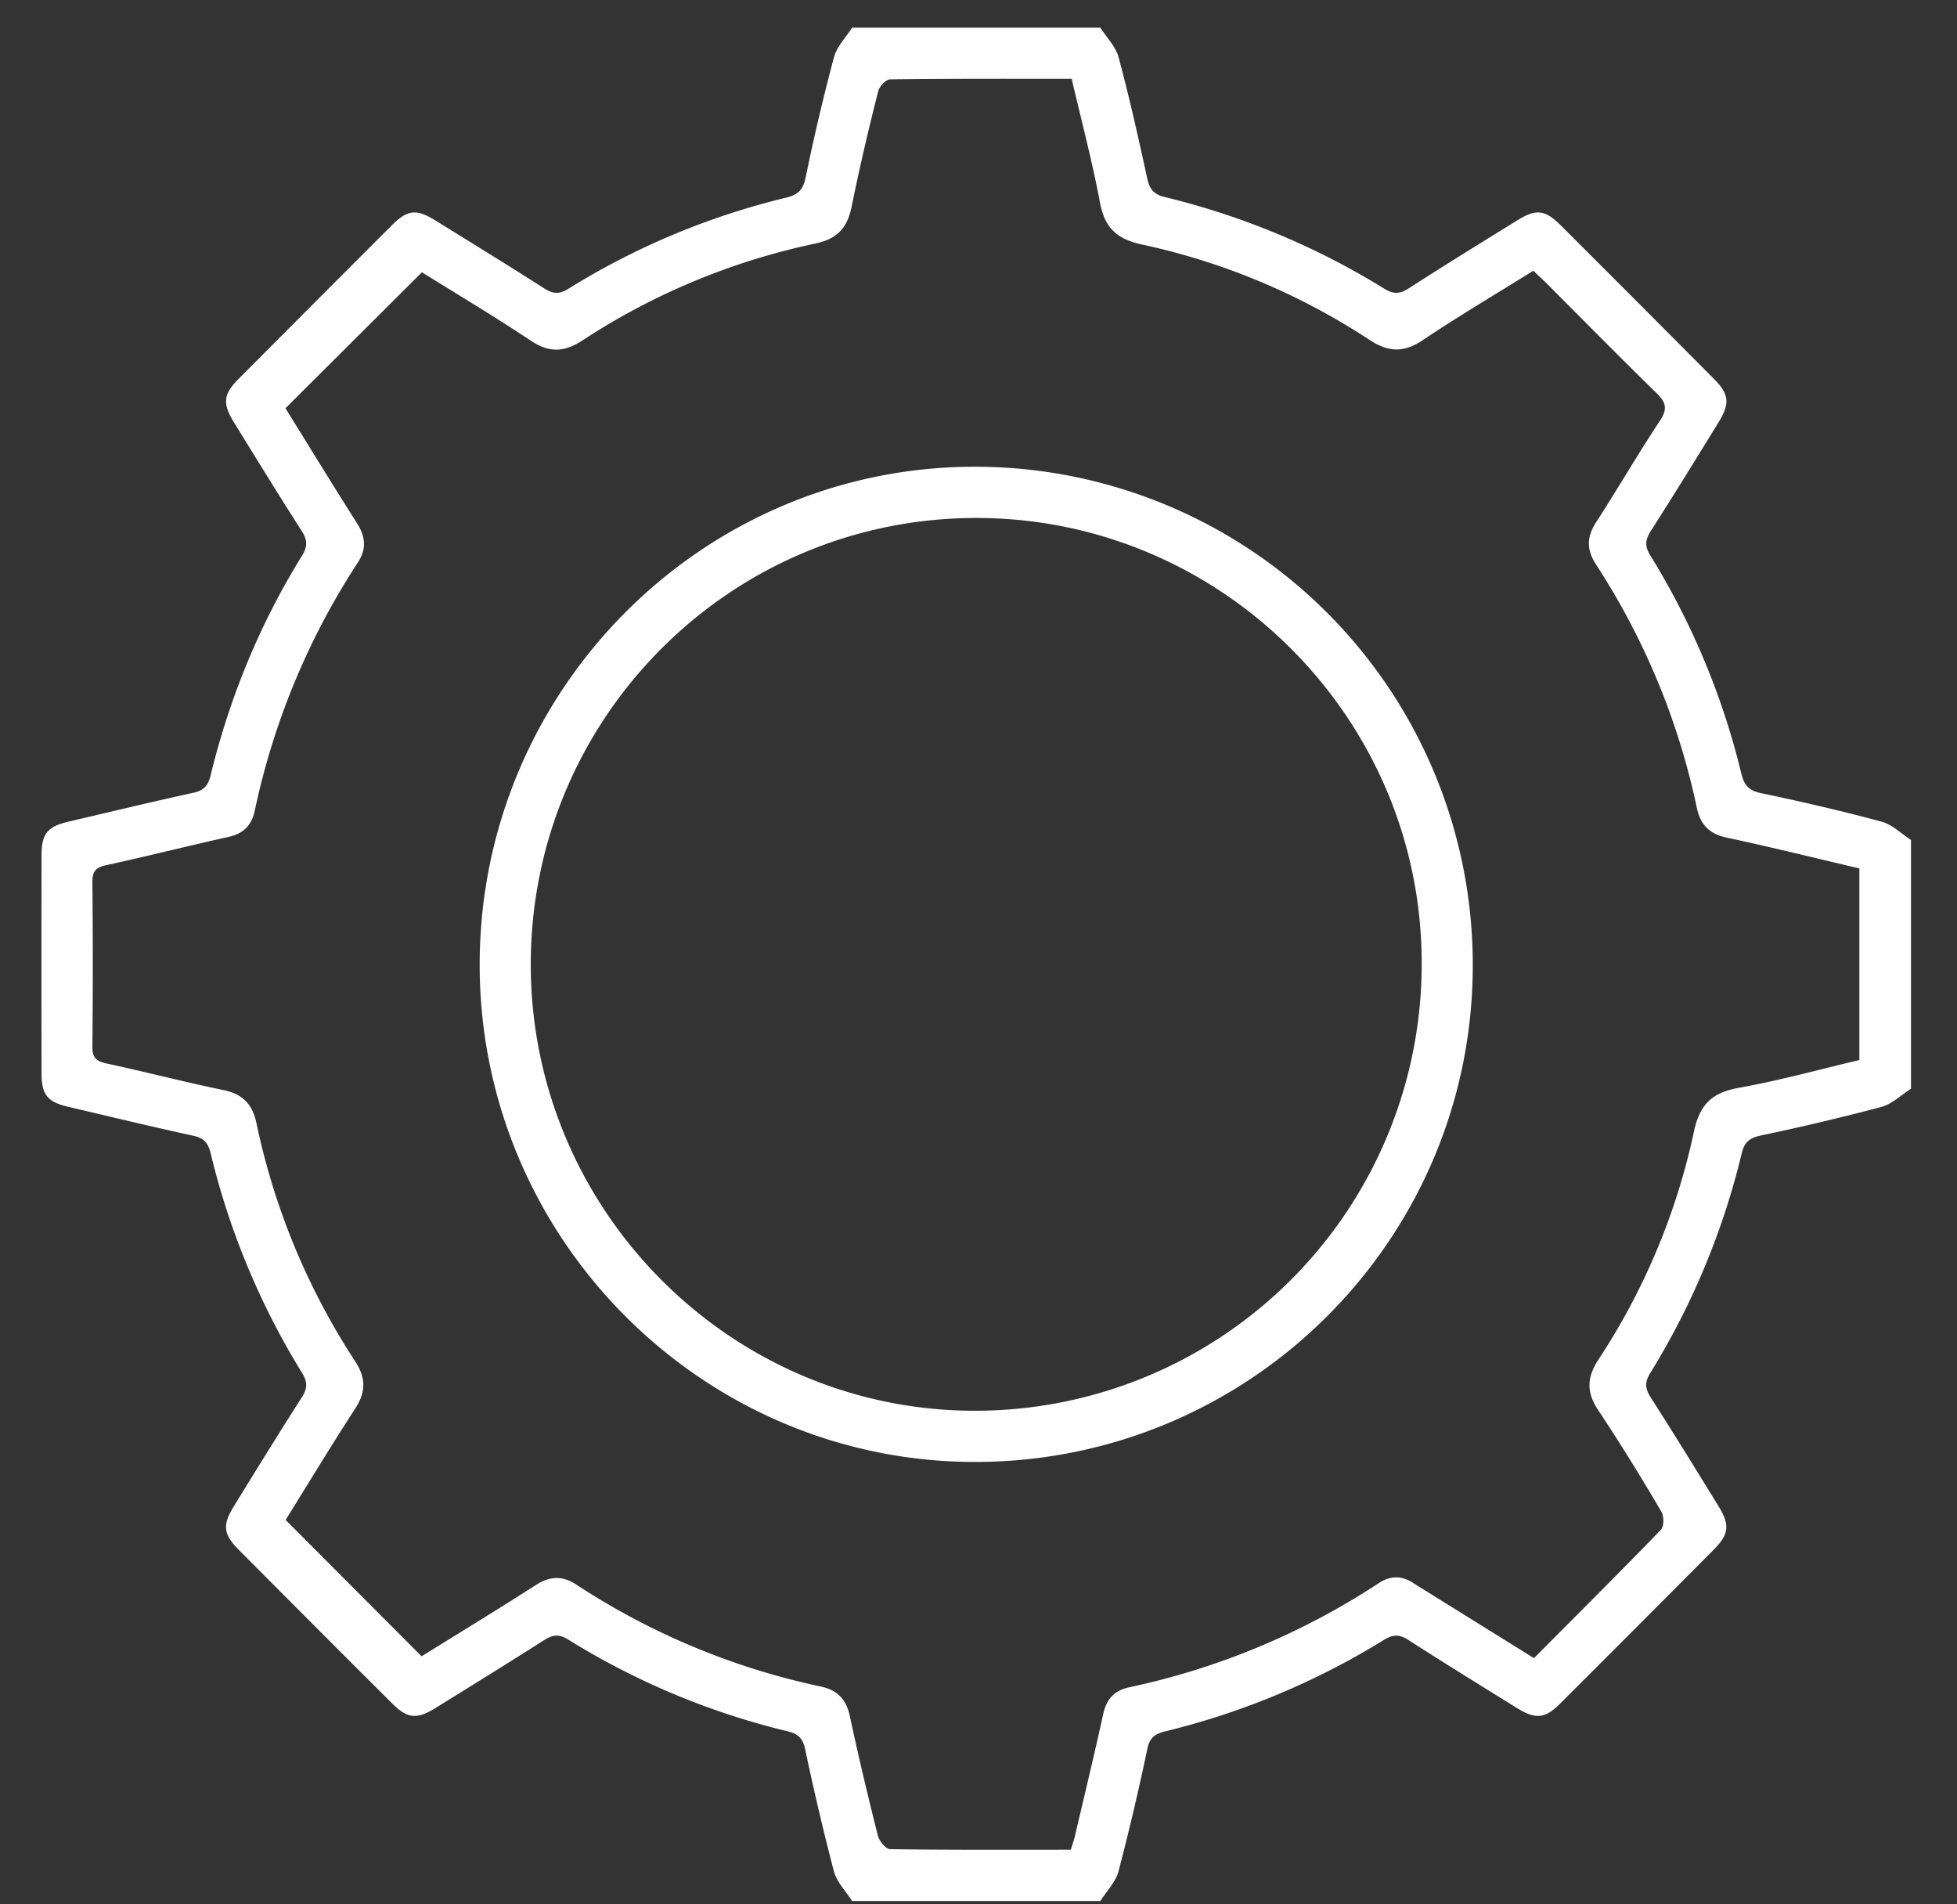 <?xml version="1.0" encoding="UTF-8"?> <svg xmlns="http://www.w3.org/2000/svg" width="37" height="36" viewBox="0 0 37 36"><rect x="0" y="0" width="37" height="36" fill="#333333" stroke="none"/><g fill="#FEFEFE" fill-rule="evenodd"><path d="M16.11 35.937c-.118-.186-.29-.358-.344-.561a49.307 49.307 0 0 1-.545-2.317c-.044-.202-.135-.283-.329-.33a14.105 14.105 0 0 1-4.147-1.733c-.179-.112-.299-.092-.462.012-.679.433-1.364.856-2.048 1.28-.357.22-.53.204-.822-.087-.97-.967-1.938-1.937-2.904-2.909-.29-.291-.306-.465-.084-.824.423-.685.845-1.372 1.28-2.05.106-.167.115-.287.007-.462a14.292 14.292 0 0 1-1.73-4.156c-.048-.196-.127-.286-.328-.33-.785-.17-1.566-.36-2.349-.543-.407-.094-.519-.226-.52-.641-.002-1.372-.002-2.743 0-4.115.001-.415.114-.547.52-.641.782-.182 1.563-.372 2.35-.543.197-.044.28-.133.327-.33.36-1.475.93-2.864 1.73-4.155.107-.175.1-.296-.007-.463-.435-.678-.856-1.365-1.279-2.05-.222-.359-.206-.533.083-.824.966-.971 1.934-1.942 2.903-2.91.294-.293.462-.309.822-.086.684.423 1.37.845 2.048 1.278.162.104.281.126.461.014a14.02 14.02 0 0 1 4.114-1.723c.216-.052.323-.137.372-.37a40.48 40.48 0 0 1 .538-2.284c.054-.203.225-.375.343-.561h4.694c.118.186.29.357.345.56.202.755.374 1.519.54 2.284.044.206.118.306.337.359 1.472.359 2.857.935 4.147 1.732.174.108.294.1.461-.007.676-.436 1.362-.858 2.046-1.282.36-.223.528-.207.822.085.97.968 1.937 1.937 2.903 2.909.29.291.305.467.084.825-.422.685-.844 1.372-1.278 2.05-.106.166-.119.286-.009.462a14.19 14.19 0 0 1 1.72 4.122c.053.219.14.323.37.371.764.16 1.526.336 2.28.539.202.054.372.227.558.346v4.704c-.186.118-.358.289-.56.344a45.43 45.43 0 0 1-2.28.54c-.207.045-.308.118-.36.336a14.218 14.218 0 0 1-1.73 4.155c-.11.177-.095.297.011.463.434.678.856 1.364 1.278 2.05.22.356.203.532-.087.824-.965.972-1.933 1.941-2.903 2.909-.29.289-.465.305-.822.084-.684-.424-1.369-.847-2.046-1.282-.168-.109-.289-.113-.462-.006a14.313 14.313 0 0 1-4.147 1.733c-.195.048-.286.124-.329.326a48.416 48.416 0 0 1-.546 2.318c-.054.203-.225.375-.343.561H16.11zm19.044-19.52c-.857-.201-1.68-.406-2.51-.583-.329-.07-.495-.245-.563-.564a13.534 13.534 0 0 0-1.905-4.597c-.18-.278-.18-.518-.002-.796.413-.638.794-1.296 1.213-1.929.147-.224.108-.345-.069-.518-.7-.683-1.387-1.382-2.078-2.074-.08-.079-.163-.155-.25-.238-.716.446-1.419.862-2.096 1.316-.36.24-.648.223-1.005-.011a12.677 12.677 0 0 0-4.3-1.801c-.48-.103-.704-.32-.793-.796-.146-.778-.35-1.545-.534-2.335-1.16 0-2.298-.004-3.436.01-.077.001-.2.133-.222.224a46.731 46.731 0 0 0-.504 2.186c-.08.403-.28.609-.689.694a12.863 12.863 0 0 0-4.398 1.83c-.346.225-.628.238-.976.006-.687-.458-1.397-.88-2.06-1.294l-2.58 2.571c.442.711.891 1.447 1.354 2.175.16.252.182.484.016.738a13.78 13.78 0 0 0-1.949 4.69c-.06.281-.214.437-.497.5-.773.172-1.542.367-2.316.535-.197.043-.26.119-.258.319.01 1.037.01 2.075 0 3.112-.002.204.07.274.262.316.741.159 1.475.351 2.217.504.366.076.548.269.624.631a13.11 13.11 0 0 0 1.868 4.501c.203.314.2.578-.002.889-.457.704-.89 1.422-1.316 2.105l2.571 2.578c.701-.435 1.436-.883 2.16-1.347.266-.171.501-.181.766-.008a13.546 13.546 0 0 0 4.618 1.926c.322.068.487.245.555.57.16.754.34 1.504.528 2.251.026.101.15.253.231.254 1.137.017 2.274.011 3.416.011.03-.098.058-.173.076-.251.181-.772.368-1.544.538-2.32.062-.283.213-.441.494-.501a13.823 13.823 0 0 0 4.713-1.967c.215-.142.428-.148.645-.009.126.081.254.159.381.238l1.91 1.188c.817-.822 1.616-1.617 2.4-2.427.06-.062.06-.256.008-.342a39.806 39.806 0 0 0-1.185-1.906c-.233-.346-.23-.626 0-.976a12.61 12.61 0 0 0 1.802-4.306c.11-.514.345-.735.847-.825.766-.136 1.52-.346 2.28-.525v-3.622z"></path><path d="M18.446 27.637c-5.157.006-9.373-4.217-9.377-9.392-.004-5.185 4.19-9.413 9.346-9.422a9.413 9.413 0 0 1 9.43 9.41c.008 5.185-4.203 9.398-9.4 9.404m-8.41-9.403c.002 4.644 3.779 8.437 8.399 8.435a8.444 8.444 0 0 0 8.445-8.463c0-4.632-3.784-8.414-8.418-8.414-4.653-.001-8.427 3.78-8.426 8.442"></path></g></svg> 